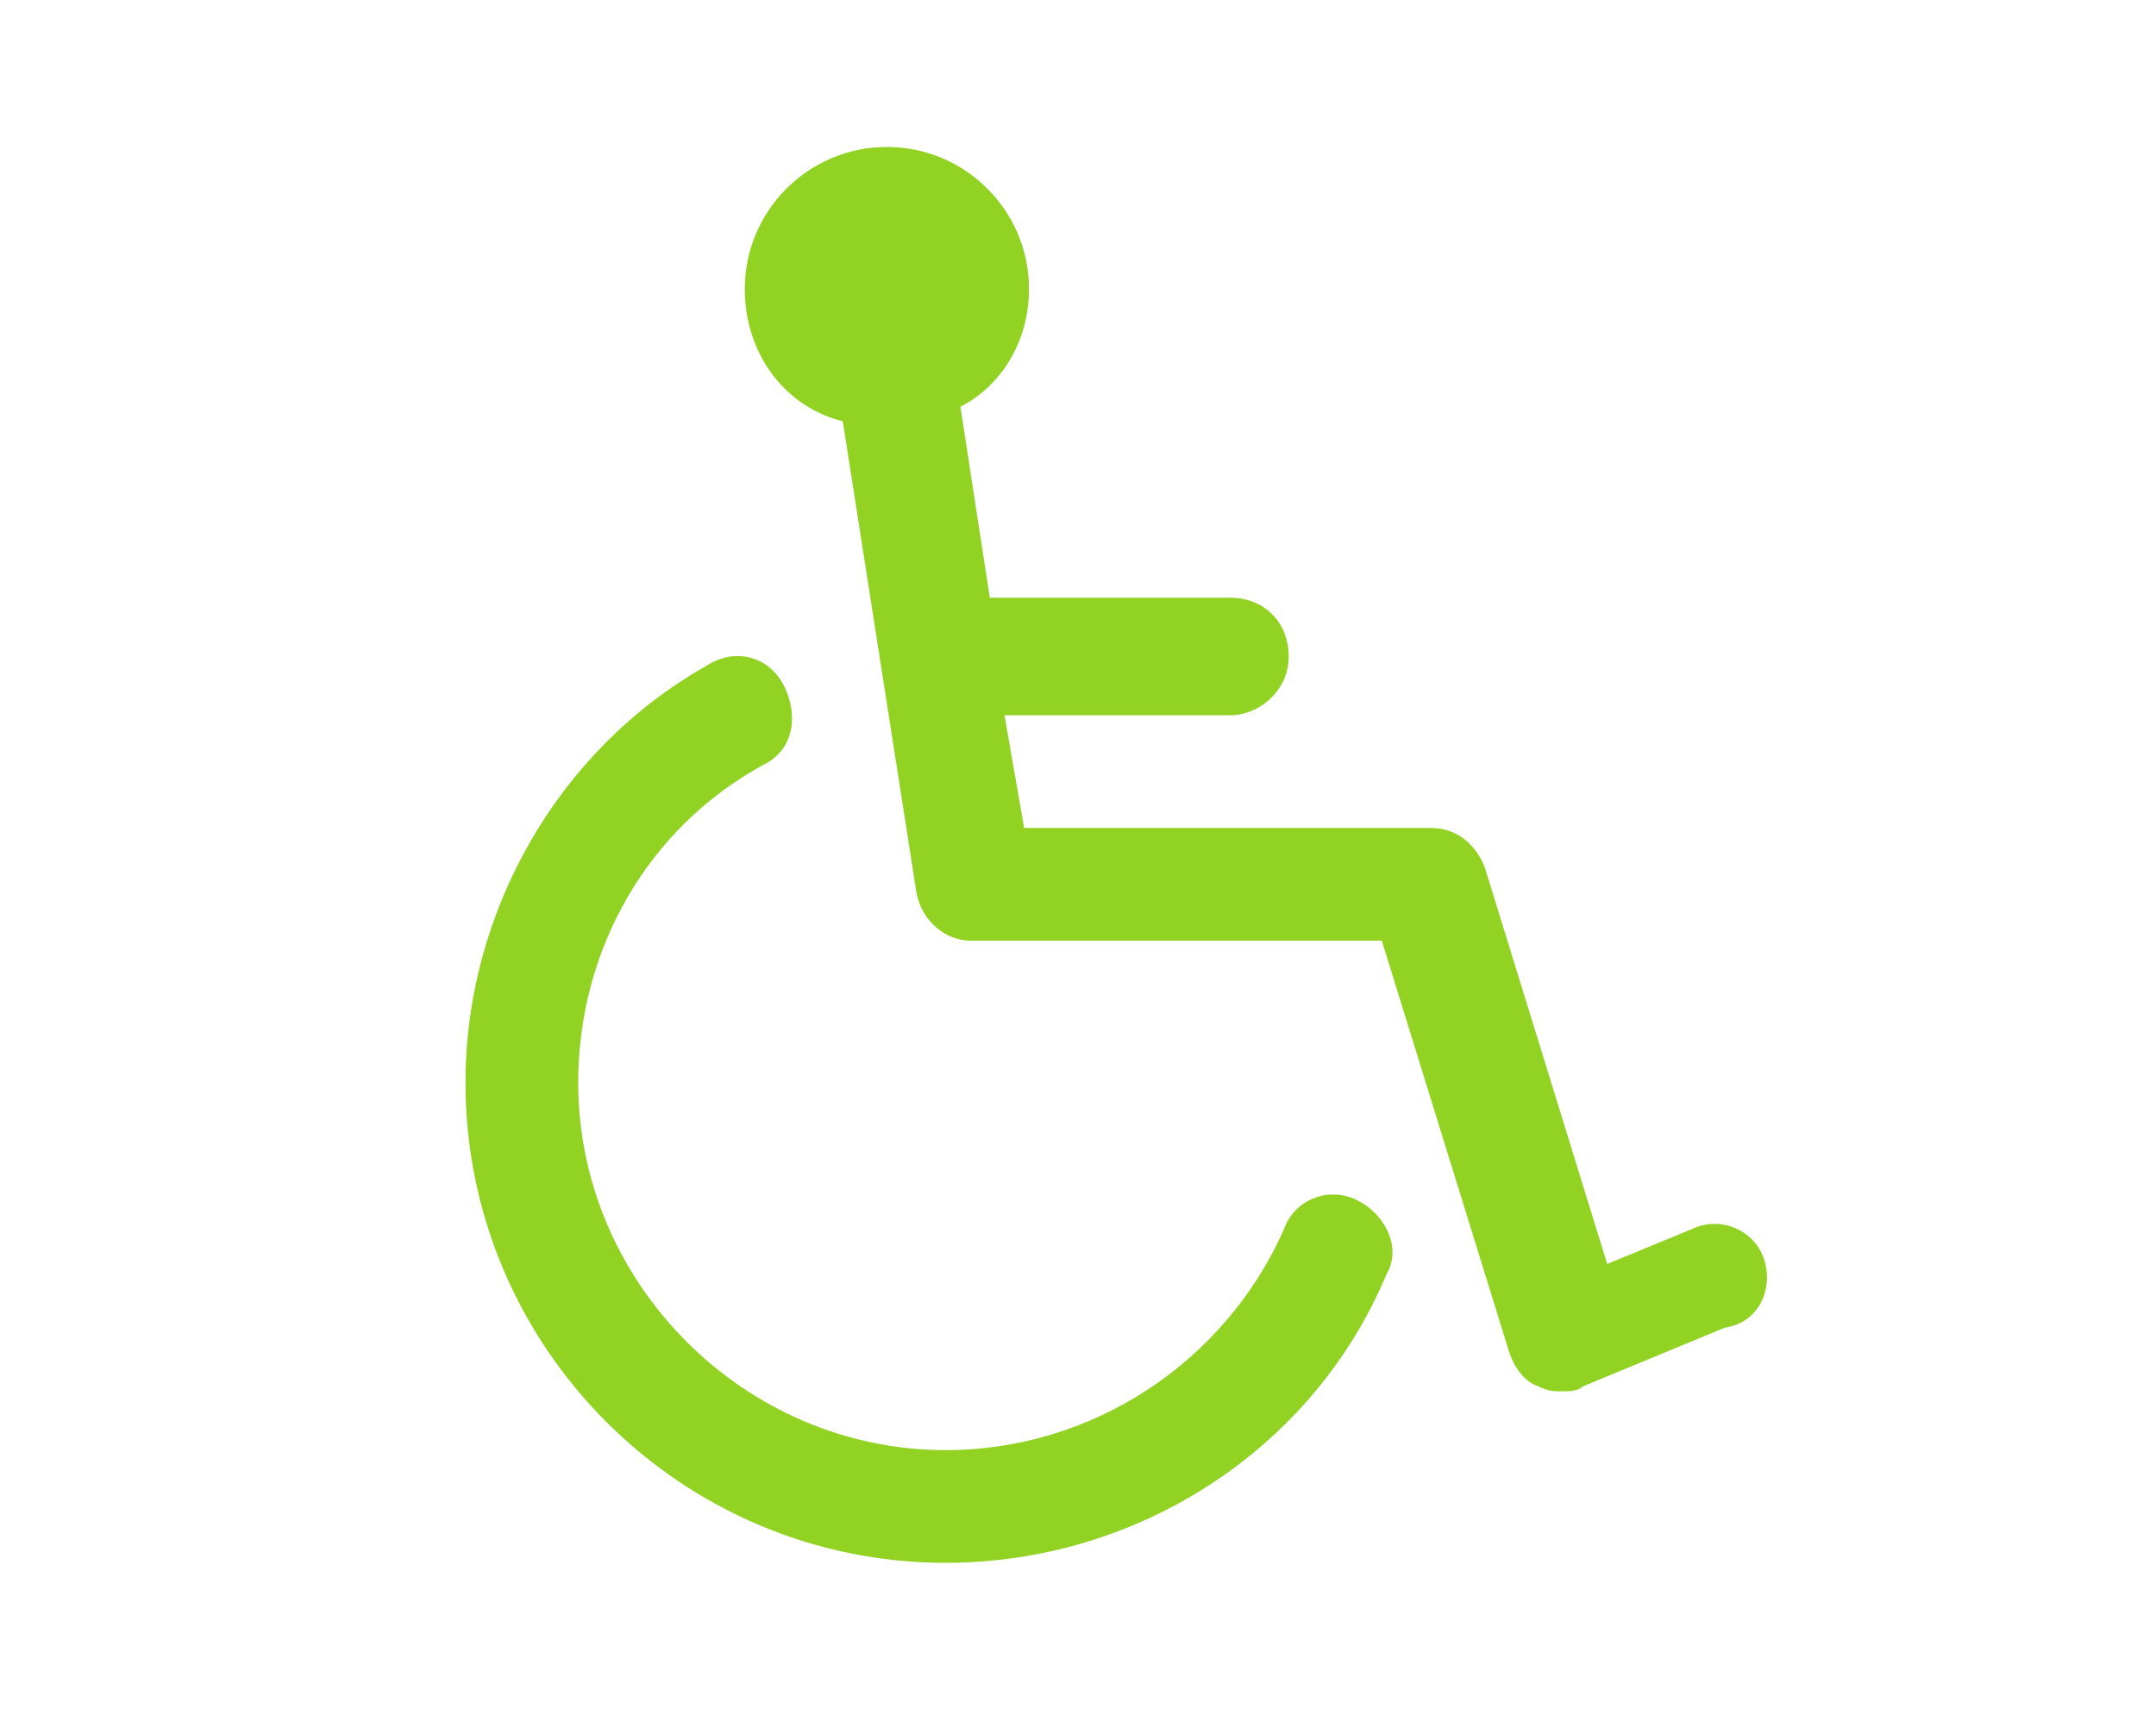 <?xml version="1.0" encoding="utf-8"?>
<!-- Generator: Adobe Illustrator 26.0.3, SVG Export Plug-In . SVG Version: 6.00 Build 0)  -->
<svg version="1.1" id="レイヤー_1" xmlns="http://www.w3.org/2000/svg" xmlns:xlink="http://www.w3.org/1999/xlink" x="0px"
	 y="0px" viewBox="0 0 44 35" style="enable-background:new 0 0 44 35;" xml:space="preserve">
<style type="text/css">
	.st0{fill:#91D223;}
</style>
<g>
	<g>
		<g>
			<path class="st0" d="M27.7,24.5c-0.6-0.3-1.3,0-1.5,0.6c-1.2,2.7-3.9,4.5-6.9,4.5c-4.1,0-7.5-3.4-7.5-7.5c0-2.7,1.4-5.2,3.8-6.5
				c0.6-0.3,0.7-1,0.4-1.6c-0.3-0.6-1-0.8-1.6-0.4c-3,1.7-4.9,5-4.9,8.5c0,5.4,4.4,9.8,9.8,9.8c3.9,0,7.5-2.3,9-5.9
				C28.6,25.5,28.3,24.8,27.7,24.5z"/>
			<path class="st0" d="M36,25.7c-0.2-0.6-0.9-0.9-1.5-0.6l-1.7,0.7l-2.5-8.1c-0.2-0.5-0.6-0.8-1.1-0.8h-8.3l-0.4-2.3h4.6
				c0.6,0,1.2-0.5,1.2-1.2s-0.5-1.2-1.2-1.2h-4.9l-0.6-3.9C20.4,7.9,21,7,21,5.9C21,4.3,19.7,3,18.1,3c-1.6,0-2.9,1.3-2.9,2.9
				c0,1.3,0.8,2.4,2,2.7l1.5,9.6c0.1,0.6,0.6,1,1.1,1h8.4l2.6,8.4c0.1,0.3,0.3,0.6,0.6,0.7c0.2,0.1,0.3,0.1,0.5,0.1
				c0.1,0,0.3,0,0.4-0.1l2.9-1.2C35.9,27,36.2,26.3,36,25.7z"/>
		</g>
	</g>
</g>
</svg>
